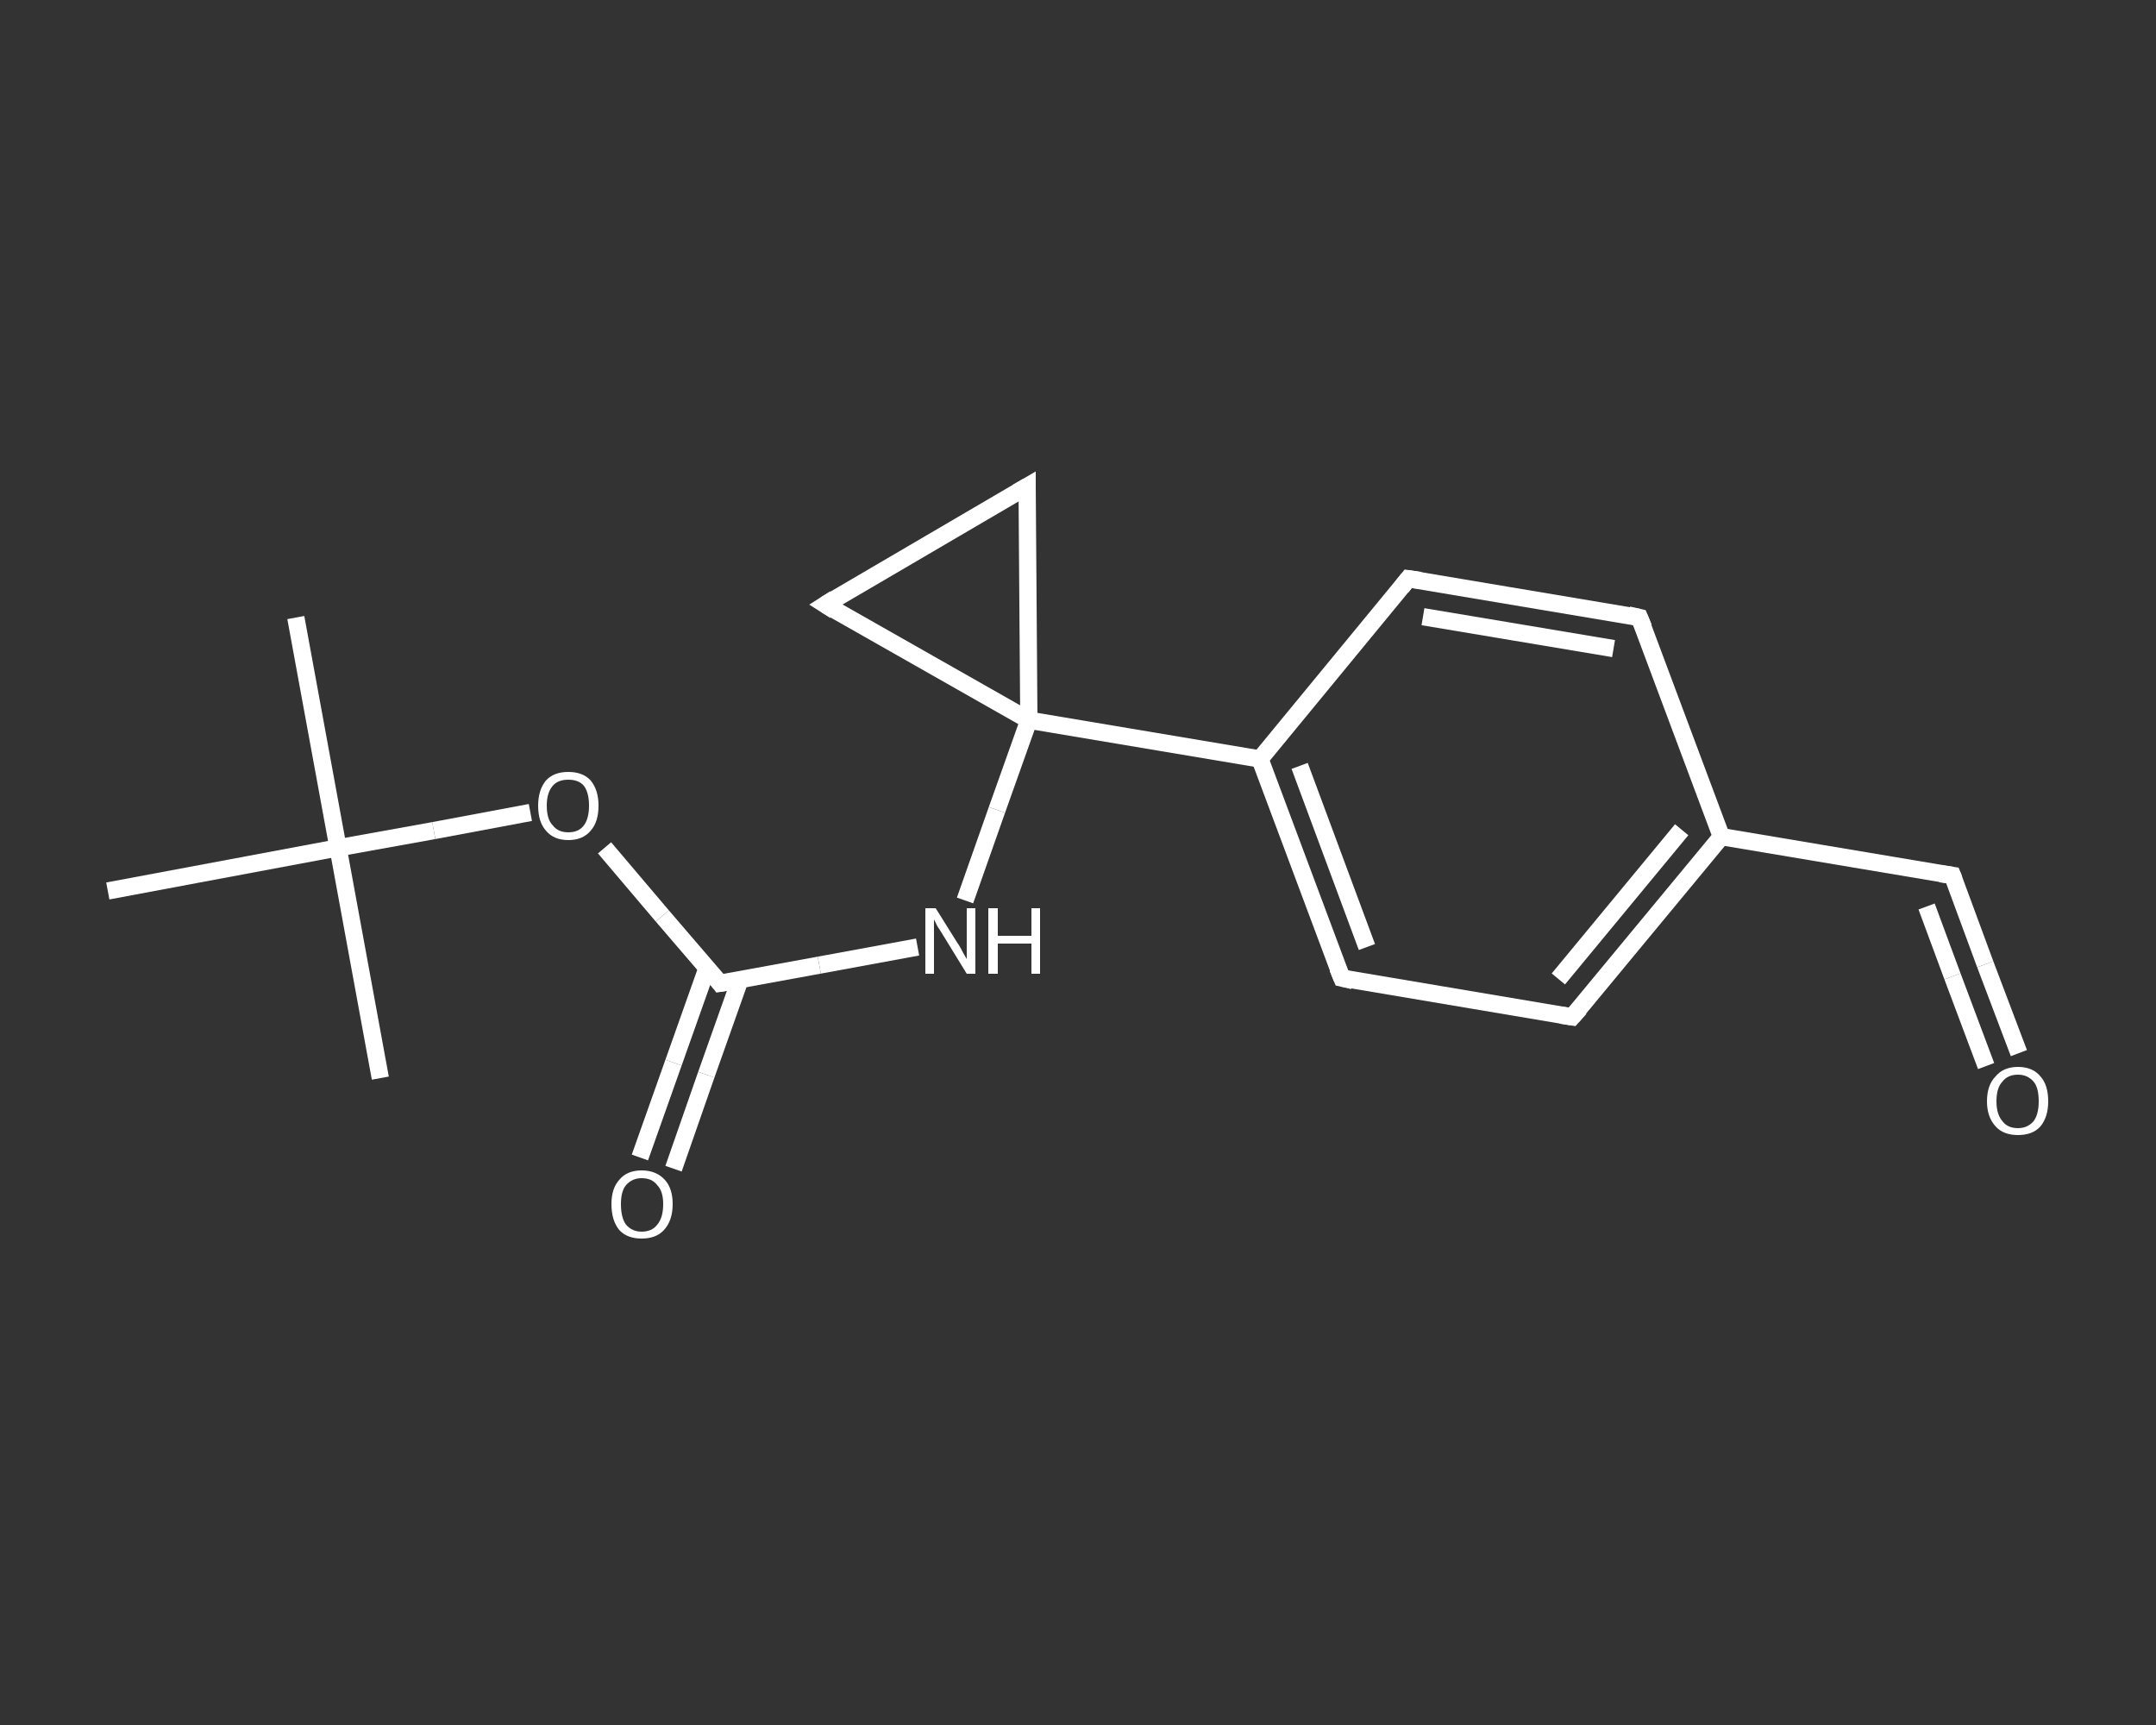 <?xml version='1.0' encoding='iso-8859-1'?>
<svg version='1.1' baseProfile='full'
              xmlns='http://www.w3.org/2000/svg'
                      xmlns:rdkit='http://www.rdkit.org/xml'
                      xmlns:xlink='http://www.w3.org/1999/xlink'
                  xml:space='preserve'
width='250px' height='200px' viewBox='0 0 250 200'>
<rect x="0" y="0" width="250" height="200" fill="#333333" stroke="none"/>
<!-- END OF HEADER -->
<rect style='opacity:1.0;fill:transparent;stroke:none' width='250.0' height='200.0' x='0.0' y='0.0'> </rect>
<path class='bond-0 atom-0 atom-1' d='M 34.3,71.6 L 39.2,98.3' style='fill:none;fill-rule:evenodd;stroke:#FFFFFF;stroke-width:2.0px;stroke-linecap:butt;stroke-linejoin:miter;stroke-opacity:1' />
<path class='bond-1 atom-1 atom-2' d='M 39.2,98.3 L 44.1,125.0' style='fill:none;fill-rule:evenodd;stroke:#FFFFFF;stroke-width:2.0px;stroke-linecap:butt;stroke-linejoin:miter;stroke-opacity:1' />
<path class='bond-2 atom-1 atom-3' d='M 39.2,98.3 L 12.5,103.3' style='fill:none;fill-rule:evenodd;stroke:#FFFFFF;stroke-width:2.0px;stroke-linecap:butt;stroke-linejoin:miter;stroke-opacity:1' />
<path class='bond-3 atom-1 atom-4' d='M 39.2,98.3 L 50.3,96.3' style='fill:none;fill-rule:evenodd;stroke:#FFFFFF;stroke-width:2.0px;stroke-linecap:butt;stroke-linejoin:miter;stroke-opacity:1' />
<path class='bond-3 atom-1 atom-4' d='M 50.3,96.3 L 61.5,94.2' style='fill:none;fill-rule:evenodd;stroke:#FFFFFF;stroke-width:2.0px;stroke-linecap:butt;stroke-linejoin:miter;stroke-opacity:1' />
<path class='bond-4 atom-4 atom-5' d='M 70.1,98.3 L 76.8,106.2' style='fill:none;fill-rule:evenodd;stroke:#FFFFFF;stroke-width:2.0px;stroke-linecap:butt;stroke-linejoin:miter;stroke-opacity:1' />
<path class='bond-4 atom-4 atom-5' d='M 76.8,106.2 L 83.5,114.0' style='fill:none;fill-rule:evenodd;stroke:#FFFFFF;stroke-width:2.0px;stroke-linecap:butt;stroke-linejoin:miter;stroke-opacity:1' />
<path class='bond-5 atom-5 atom-6' d='M 82.0,112.2 L 78.1,123.2' style='fill:none;fill-rule:evenodd;stroke:#FFFFFF;stroke-width:2.0px;stroke-linecap:butt;stroke-linejoin:miter;stroke-opacity:1' />
<path class='bond-5 atom-5 atom-6' d='M 78.1,123.2 L 74.2,134.2' style='fill:none;fill-rule:evenodd;stroke:#FFFFFF;stroke-width:2.0px;stroke-linecap:butt;stroke-linejoin:miter;stroke-opacity:1' />
<path class='bond-5 atom-5 atom-6' d='M 85.8,113.6 L 81.9,124.6' style='fill:none;fill-rule:evenodd;stroke:#FFFFFF;stroke-width:2.0px;stroke-linecap:butt;stroke-linejoin:miter;stroke-opacity:1' />
<path class='bond-5 atom-5 atom-6' d='M 81.9,124.6 L 78.1,135.5' style='fill:none;fill-rule:evenodd;stroke:#FFFFFF;stroke-width:2.0px;stroke-linecap:butt;stroke-linejoin:miter;stroke-opacity:1' />
<path class='bond-6 atom-5 atom-7' d='M 83.5,114.0 L 95.0,111.9' style='fill:none;fill-rule:evenodd;stroke:#FFFFFF;stroke-width:2.0px;stroke-linecap:butt;stroke-linejoin:miter;stroke-opacity:1' />
<path class='bond-6 atom-5 atom-7' d='M 95.0,111.9 L 106.4,109.8' style='fill:none;fill-rule:evenodd;stroke:#FFFFFF;stroke-width:2.0px;stroke-linecap:butt;stroke-linejoin:miter;stroke-opacity:1' />
<path class='bond-7 atom-7 atom-8' d='M 111.9,104.4 L 115.6,93.9' style='fill:none;fill-rule:evenodd;stroke:#FFFFFF;stroke-width:2.0px;stroke-linecap:butt;stroke-linejoin:miter;stroke-opacity:1' />
<path class='bond-7 atom-7 atom-8' d='M 115.6,93.9 L 119.3,83.5' style='fill:none;fill-rule:evenodd;stroke:#FFFFFF;stroke-width:2.0px;stroke-linecap:butt;stroke-linejoin:miter;stroke-opacity:1' />
<path class='bond-8 atom-8 atom-9' d='M 119.3,83.5 L 146.1,88.0' style='fill:none;fill-rule:evenodd;stroke:#FFFFFF;stroke-width:2.0px;stroke-linecap:butt;stroke-linejoin:miter;stroke-opacity:1' />
<path class='bond-9 atom-9 atom-10' d='M 146.1,88.0 L 155.6,113.4' style='fill:none;fill-rule:evenodd;stroke:#FFFFFF;stroke-width:2.0px;stroke-linecap:butt;stroke-linejoin:miter;stroke-opacity:1' />
<path class='bond-9 atom-9 atom-10' d='M 150.7,88.8 L 158.5,109.8' style='fill:none;fill-rule:evenodd;stroke:#FFFFFF;stroke-width:2.0px;stroke-linecap:butt;stroke-linejoin:miter;stroke-opacity:1' />
<path class='bond-10 atom-10 atom-11' d='M 155.6,113.4 L 182.3,117.9' style='fill:none;fill-rule:evenodd;stroke:#FFFFFF;stroke-width:2.0px;stroke-linecap:butt;stroke-linejoin:miter;stroke-opacity:1' />
<path class='bond-11 atom-11 atom-12' d='M 182.3,117.9 L 199.6,97.0' style='fill:none;fill-rule:evenodd;stroke:#FFFFFF;stroke-width:2.0px;stroke-linecap:butt;stroke-linejoin:miter;stroke-opacity:1' />
<path class='bond-11 atom-11 atom-12' d='M 180.7,113.5 L 195.0,96.2' style='fill:none;fill-rule:evenodd;stroke:#FFFFFF;stroke-width:2.0px;stroke-linecap:butt;stroke-linejoin:miter;stroke-opacity:1' />
<path class='bond-12 atom-12 atom-13' d='M 199.6,97.0 L 226.4,101.5' style='fill:none;fill-rule:evenodd;stroke:#FFFFFF;stroke-width:2.0px;stroke-linecap:butt;stroke-linejoin:miter;stroke-opacity:1' />
<path class='bond-13 atom-13 atom-14' d='M 226.4,101.5 L 230.2,111.8' style='fill:none;fill-rule:evenodd;stroke:#FFFFFF;stroke-width:2.0px;stroke-linecap:butt;stroke-linejoin:miter;stroke-opacity:1' />
<path class='bond-13 atom-13 atom-14' d='M 230.2,111.8 L 234.1,122.1' style='fill:none;fill-rule:evenodd;stroke:#FFFFFF;stroke-width:2.0px;stroke-linecap:butt;stroke-linejoin:miter;stroke-opacity:1' />
<path class='bond-13 atom-13 atom-14' d='M 223.4,105.1 L 226.4,113.2' style='fill:none;fill-rule:evenodd;stroke:#FFFFFF;stroke-width:2.0px;stroke-linecap:butt;stroke-linejoin:miter;stroke-opacity:1' />
<path class='bond-13 atom-13 atom-14' d='M 226.4,113.2 L 230.3,123.6' style='fill:none;fill-rule:evenodd;stroke:#FFFFFF;stroke-width:2.0px;stroke-linecap:butt;stroke-linejoin:miter;stroke-opacity:1' />
<path class='bond-14 atom-12 atom-15' d='M 199.6,97.0 L 190.1,71.6' style='fill:none;fill-rule:evenodd;stroke:#FFFFFF;stroke-width:2.0px;stroke-linecap:butt;stroke-linejoin:miter;stroke-opacity:1' />
<path class='bond-15 atom-15 atom-16' d='M 190.1,71.6 L 163.3,67.1' style='fill:none;fill-rule:evenodd;stroke:#FFFFFF;stroke-width:2.0px;stroke-linecap:butt;stroke-linejoin:miter;stroke-opacity:1' />
<path class='bond-15 atom-15 atom-16' d='M 187.1,75.2 L 165.0,71.5' style='fill:none;fill-rule:evenodd;stroke:#FFFFFF;stroke-width:2.0px;stroke-linecap:butt;stroke-linejoin:miter;stroke-opacity:1' />
<path class='bond-16 atom-8 atom-17' d='M 119.3,83.5 L 95.7,70.1' style='fill:none;fill-rule:evenodd;stroke:#FFFFFF;stroke-width:2.0px;stroke-linecap:butt;stroke-linejoin:miter;stroke-opacity:1' />
<path class='bond-17 atom-17 atom-18' d='M 95.7,70.1 L 119.1,56.4' style='fill:none;fill-rule:evenodd;stroke:#FFFFFF;stroke-width:2.0px;stroke-linecap:butt;stroke-linejoin:miter;stroke-opacity:1' />
<path class='bond-18 atom-18 atom-8' d='M 119.1,56.4 L 119.3,83.5' style='fill:none;fill-rule:evenodd;stroke:#FFFFFF;stroke-width:2.0px;stroke-linecap:butt;stroke-linejoin:miter;stroke-opacity:1' />
<path class='bond-19 atom-16 atom-9' d='M 163.3,67.1 L 146.1,88.0' style='fill:none;fill-rule:evenodd;stroke:#FFFFFF;stroke-width:2.0px;stroke-linecap:butt;stroke-linejoin:miter;stroke-opacity:1' />
<path d='M 83.2,113.6 L 83.5,114.0 L 84.1,113.9' style='fill:none;stroke:#FFFFFF;stroke-width:2.0px;stroke-linecap:butt;stroke-linejoin:miter;stroke-opacity:1;' />
<path d='M 155.1,112.2 L 155.6,113.4 L 156.9,113.7' style='fill:none;stroke:#FFFFFF;stroke-width:2.0px;stroke-linecap:butt;stroke-linejoin:miter;stroke-opacity:1;' />
<path d='M 181.0,117.7 L 182.3,117.9 L 183.2,116.9' style='fill:none;stroke:#FFFFFF;stroke-width:2.0px;stroke-linecap:butt;stroke-linejoin:miter;stroke-opacity:1;' />
<path d='M 225.0,101.3 L 226.4,101.5 L 226.6,102.0' style='fill:none;stroke:#FFFFFF;stroke-width:2.0px;stroke-linecap:butt;stroke-linejoin:miter;stroke-opacity:1;' />
<path d='M 190.6,72.8 L 190.1,71.6 L 188.8,71.3' style='fill:none;stroke:#FFFFFF;stroke-width:2.0px;stroke-linecap:butt;stroke-linejoin:miter;stroke-opacity:1;' />
<path d='M 164.7,67.3 L 163.3,67.1 L 162.5,68.1' style='fill:none;stroke:#FFFFFF;stroke-width:2.0px;stroke-linecap:butt;stroke-linejoin:miter;stroke-opacity:1;' />
<path d='M 96.8,70.8 L 95.7,70.1 L 96.8,69.4' style='fill:none;stroke:#FFFFFF;stroke-width:2.0px;stroke-linecap:butt;stroke-linejoin:miter;stroke-opacity:1;' />
<path d='M 117.9,57.1 L 119.1,56.4 L 119.1,57.7' style='fill:none;stroke:#FFFFFF;stroke-width:2.0px;stroke-linecap:butt;stroke-linejoin:miter;stroke-opacity:1;' />
<path class='atom-4' d='M 62.4 93.4
Q 62.4 91.6, 63.3 90.5
Q 64.2 89.5, 65.9 89.5
Q 67.6 89.5, 68.5 90.5
Q 69.4 91.6, 69.4 93.4
Q 69.4 95.3, 68.5 96.3
Q 67.6 97.4, 65.9 97.4
Q 64.2 97.4, 63.3 96.3
Q 62.4 95.3, 62.4 93.4
M 65.9 96.5
Q 67.1 96.5, 67.7 95.7
Q 68.3 94.9, 68.3 93.4
Q 68.3 91.9, 67.7 91.1
Q 67.1 90.4, 65.9 90.4
Q 64.7 90.4, 64.1 91.1
Q 63.4 91.9, 63.4 93.4
Q 63.4 95.0, 64.1 95.7
Q 64.7 96.5, 65.9 96.5
' fill='#FFFFFF'/>
<path class='atom-6' d='M 70.9 139.6
Q 70.9 137.8, 71.8 136.8
Q 72.7 135.7, 74.4 135.7
Q 76.1 135.7, 77.1 136.8
Q 78.0 137.8, 78.0 139.6
Q 78.0 141.5, 77.0 142.6
Q 76.1 143.6, 74.4 143.6
Q 72.7 143.6, 71.8 142.6
Q 70.9 141.5, 70.9 139.6
M 74.4 142.8
Q 75.6 142.8, 76.2 142.0
Q 76.9 141.2, 76.9 139.6
Q 76.9 138.1, 76.2 137.4
Q 75.6 136.6, 74.4 136.6
Q 73.3 136.6, 72.6 137.4
Q 72.0 138.1, 72.0 139.6
Q 72.0 141.2, 72.6 142.0
Q 73.3 142.8, 74.4 142.8
' fill='#FFFFFF'/>
<path class='atom-7' d='M 108.5 105.3
L 111.0 109.3
Q 111.3 109.7, 111.7 110.5
Q 112.1 111.2, 112.1 111.2
L 112.1 105.3
L 113.1 105.3
L 113.1 112.9
L 112.1 112.9
L 109.4 108.5
Q 109.1 108.0, 108.7 107.4
Q 108.4 106.8, 108.3 106.6
L 108.3 112.9
L 107.3 112.9
L 107.3 105.3
L 108.5 105.3
' fill='#FFFFFF'/>
<path class='atom-7' d='M 114.6 105.3
L 115.7 105.3
L 115.7 108.5
L 119.6 108.5
L 119.6 105.3
L 120.6 105.3
L 120.6 112.9
L 119.6 112.9
L 119.6 109.4
L 115.7 109.4
L 115.7 112.9
L 114.6 112.9
L 114.6 105.3
' fill='#FFFFFF'/>
<path class='atom-14' d='M 230.4 127.7
Q 230.4 125.8, 231.4 124.8
Q 232.3 123.7, 234.0 123.7
Q 235.7 123.7, 236.6 124.8
Q 237.5 125.8, 237.5 127.7
Q 237.5 129.5, 236.6 130.6
Q 235.7 131.6, 234.0 131.6
Q 232.3 131.6, 231.4 130.6
Q 230.4 129.5, 230.4 127.7
M 234.0 130.8
Q 235.1 130.8, 235.8 130.0
Q 236.4 129.2, 236.4 127.7
Q 236.4 126.1, 235.8 125.4
Q 235.1 124.6, 234.0 124.6
Q 232.8 124.6, 232.2 125.4
Q 231.5 126.1, 231.5 127.7
Q 231.5 129.2, 232.2 130.0
Q 232.8 130.8, 234.0 130.8
' fill='#FFFFFF'/>
</svg>

